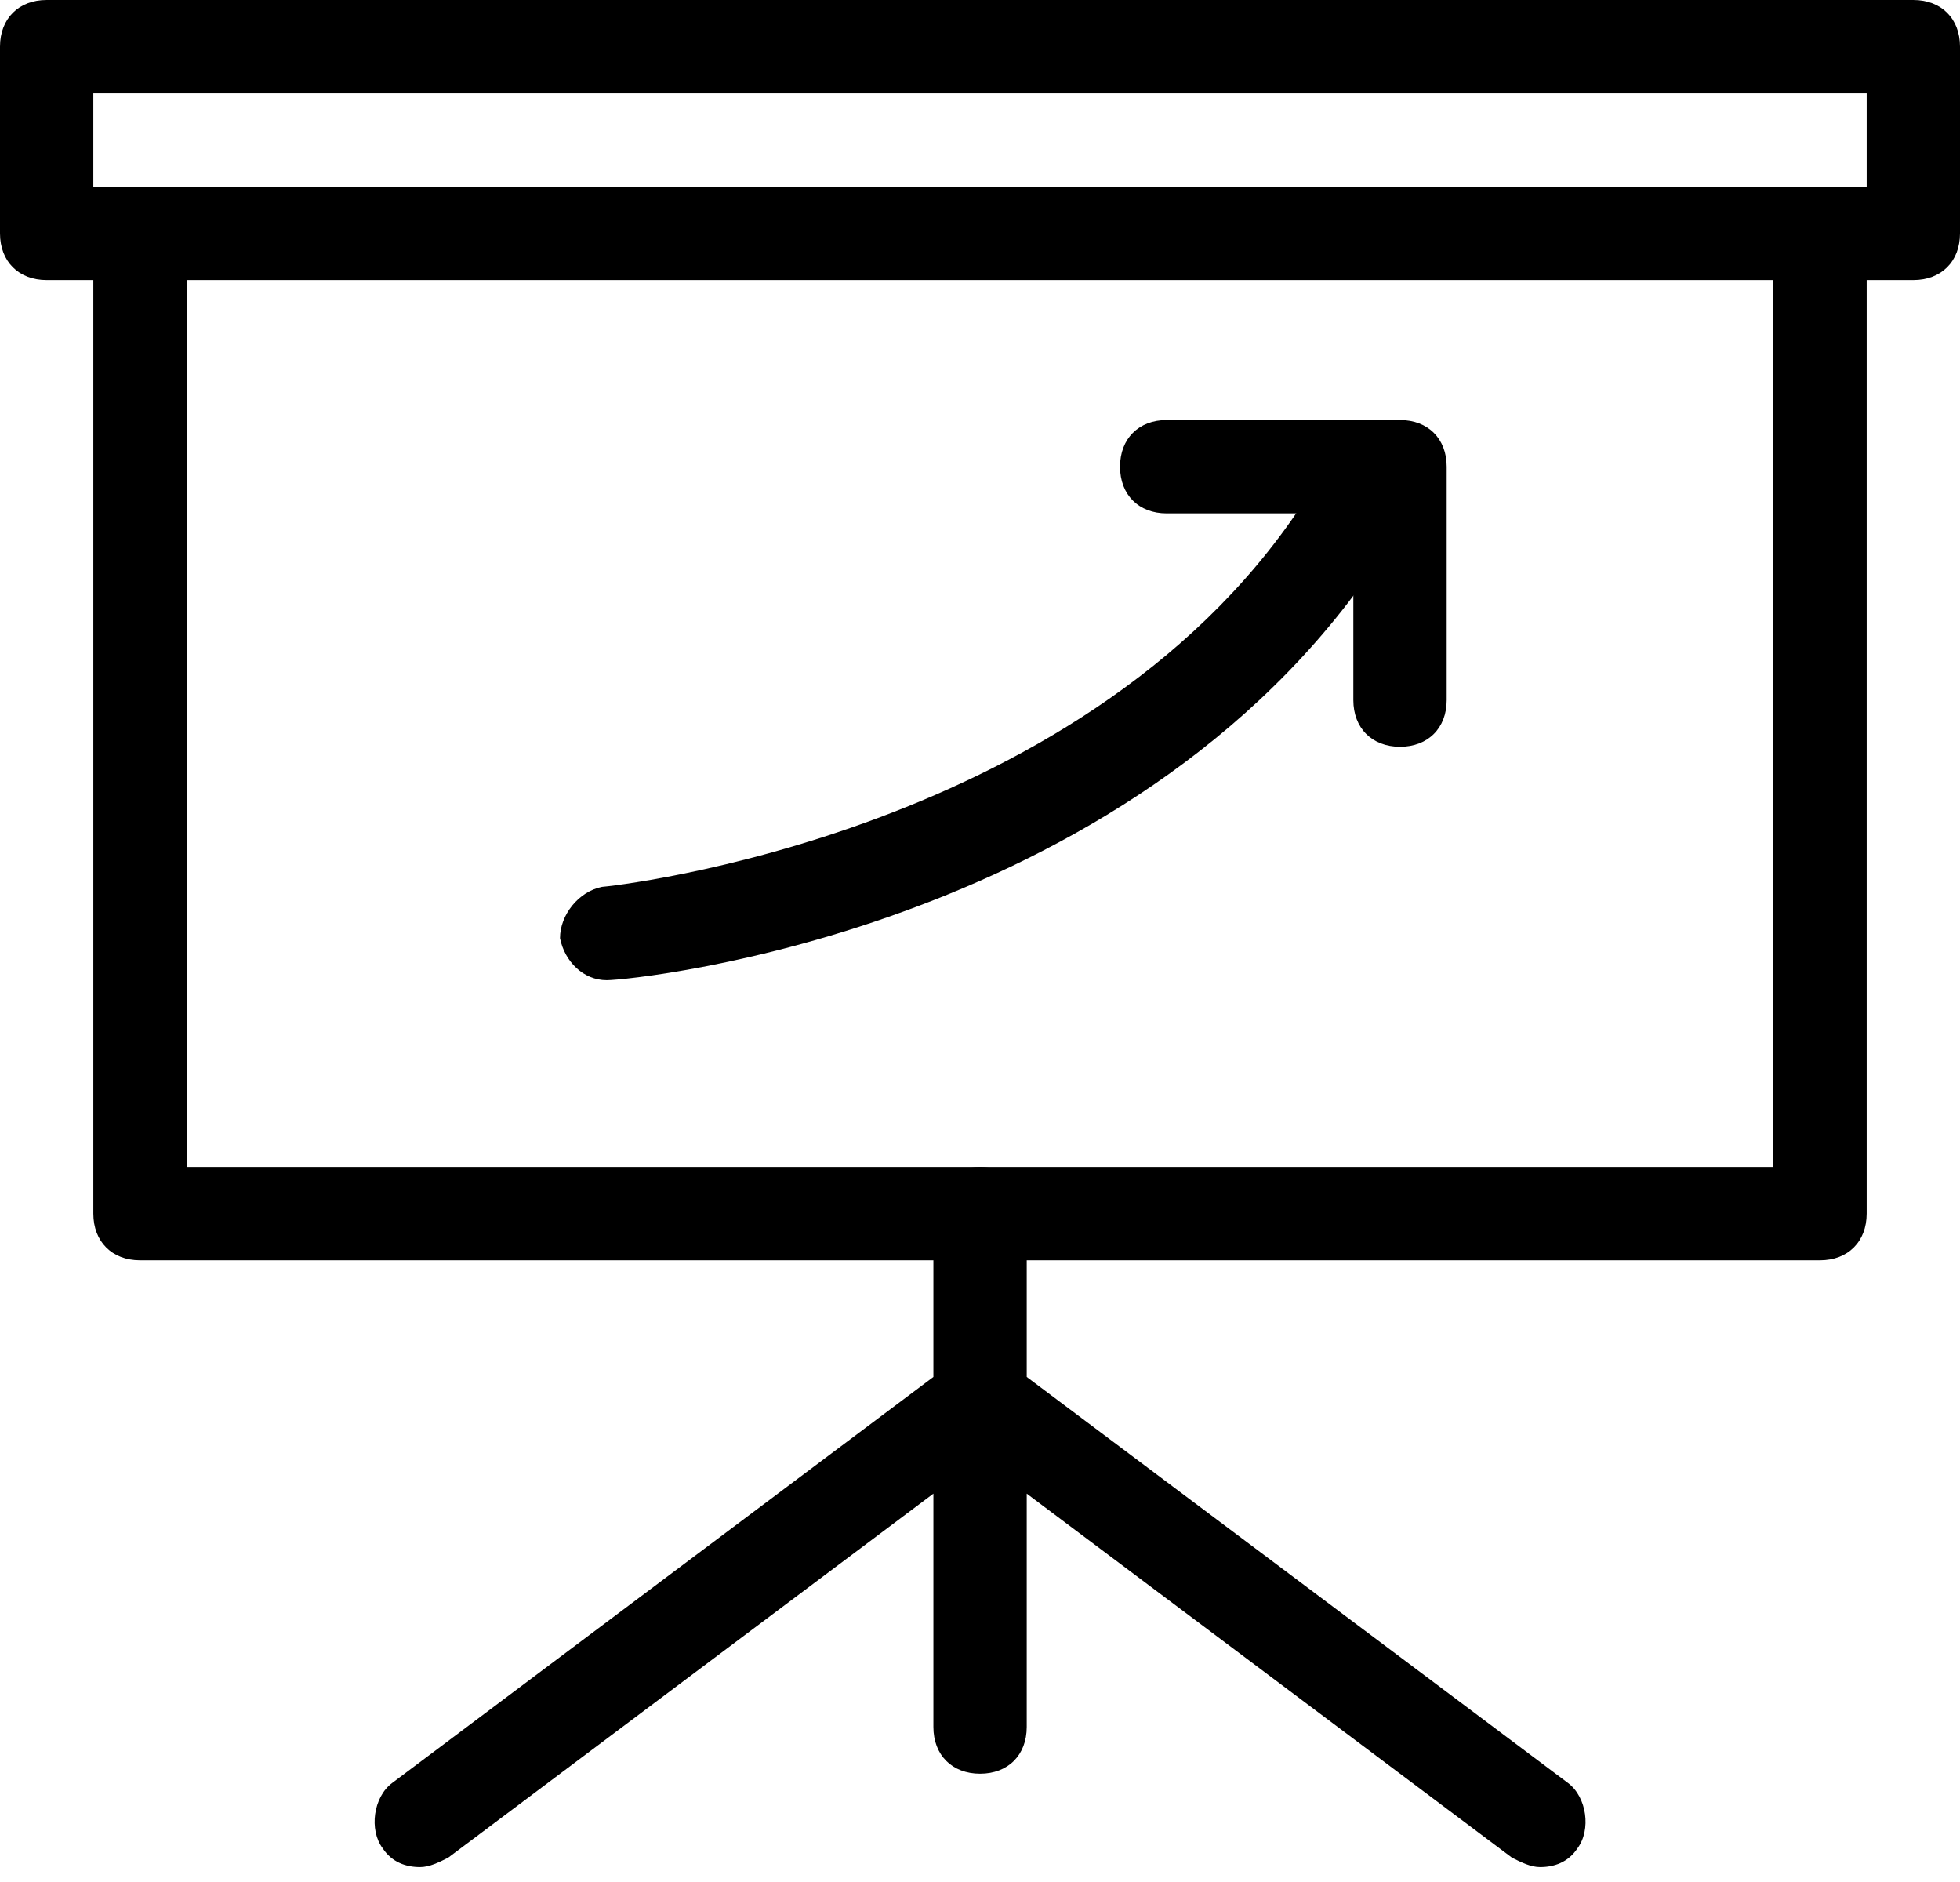 <svg width="50" height="48" viewBox="0 0 50 48" fill="none" xmlns="http://www.w3.org/2000/svg">
<path d="M15.477 24.999C14.881 24.999 14.405 24.523 14.286 23.928C14.286 23.333 14.762 22.738 15.358 22.619C15.477 22.619 27.977 21.309 33.453 12.499C33.81 11.904 34.524 11.785 35.12 12.142C35.715 12.499 35.834 13.214 35.477 13.809C29.286 23.69 16.191 24.999 15.477 24.999C15.596 24.999 15.477 24.999 15.477 24.999Z" fill="black"/>
<path d="M35.715 19.046C35 19.046 34.524 18.57 34.524 17.856V13.094H29.762C29.048 13.094 28.572 12.618 28.572 11.903C28.572 11.189 29.048 10.713 29.762 10.713H35.715C36.429 10.713 36.905 11.189 36.905 11.903V17.856C36.905 18.57 36.429 19.046 35.715 19.046Z" fill="black"/>
<path d="M48.809 7.143H1.19C0.476 7.143 0 6.667 0 5.952V1.19C0 0.476 0.476 0 1.19 0H48.809C49.524 0 50 0.476 50 1.19V5.952C50 6.667 49.524 7.143 48.809 7.143ZM2.381 4.762H47.619V2.381H2.381V4.762Z" fill="black"/>
<path d="M46.428 32.144H3.571C2.857 32.144 2.381 31.667 2.381 30.953V5.953H4.762V29.763H45.238V5.953H47.619V30.953C47.619 31.667 47.143 32.144 46.428 32.144Z" fill="black"/>
<path d="M40.002 45.476L26.192 35.119V30.952C26.192 30.238 25.716 29.762 25.002 29.762C24.288 29.762 23.811 30.238 23.811 30.952V35.119L10.002 45.476C9.526 45.833 9.407 46.666 9.764 47.143C10.002 47.5 10.359 47.619 10.716 47.619C10.954 47.619 11.192 47.5 11.431 47.381L23.811 38.095V44.047C23.811 44.762 24.288 45.238 25.002 45.238C25.716 45.238 26.192 44.762 26.192 44.047V38.095L38.573 47.381C38.811 47.5 39.05 47.619 39.288 47.619C39.645 47.619 40.002 47.5 40.24 47.143C40.597 46.666 40.478 45.833 40.002 45.476Z" fill="black"/>
</svg>
